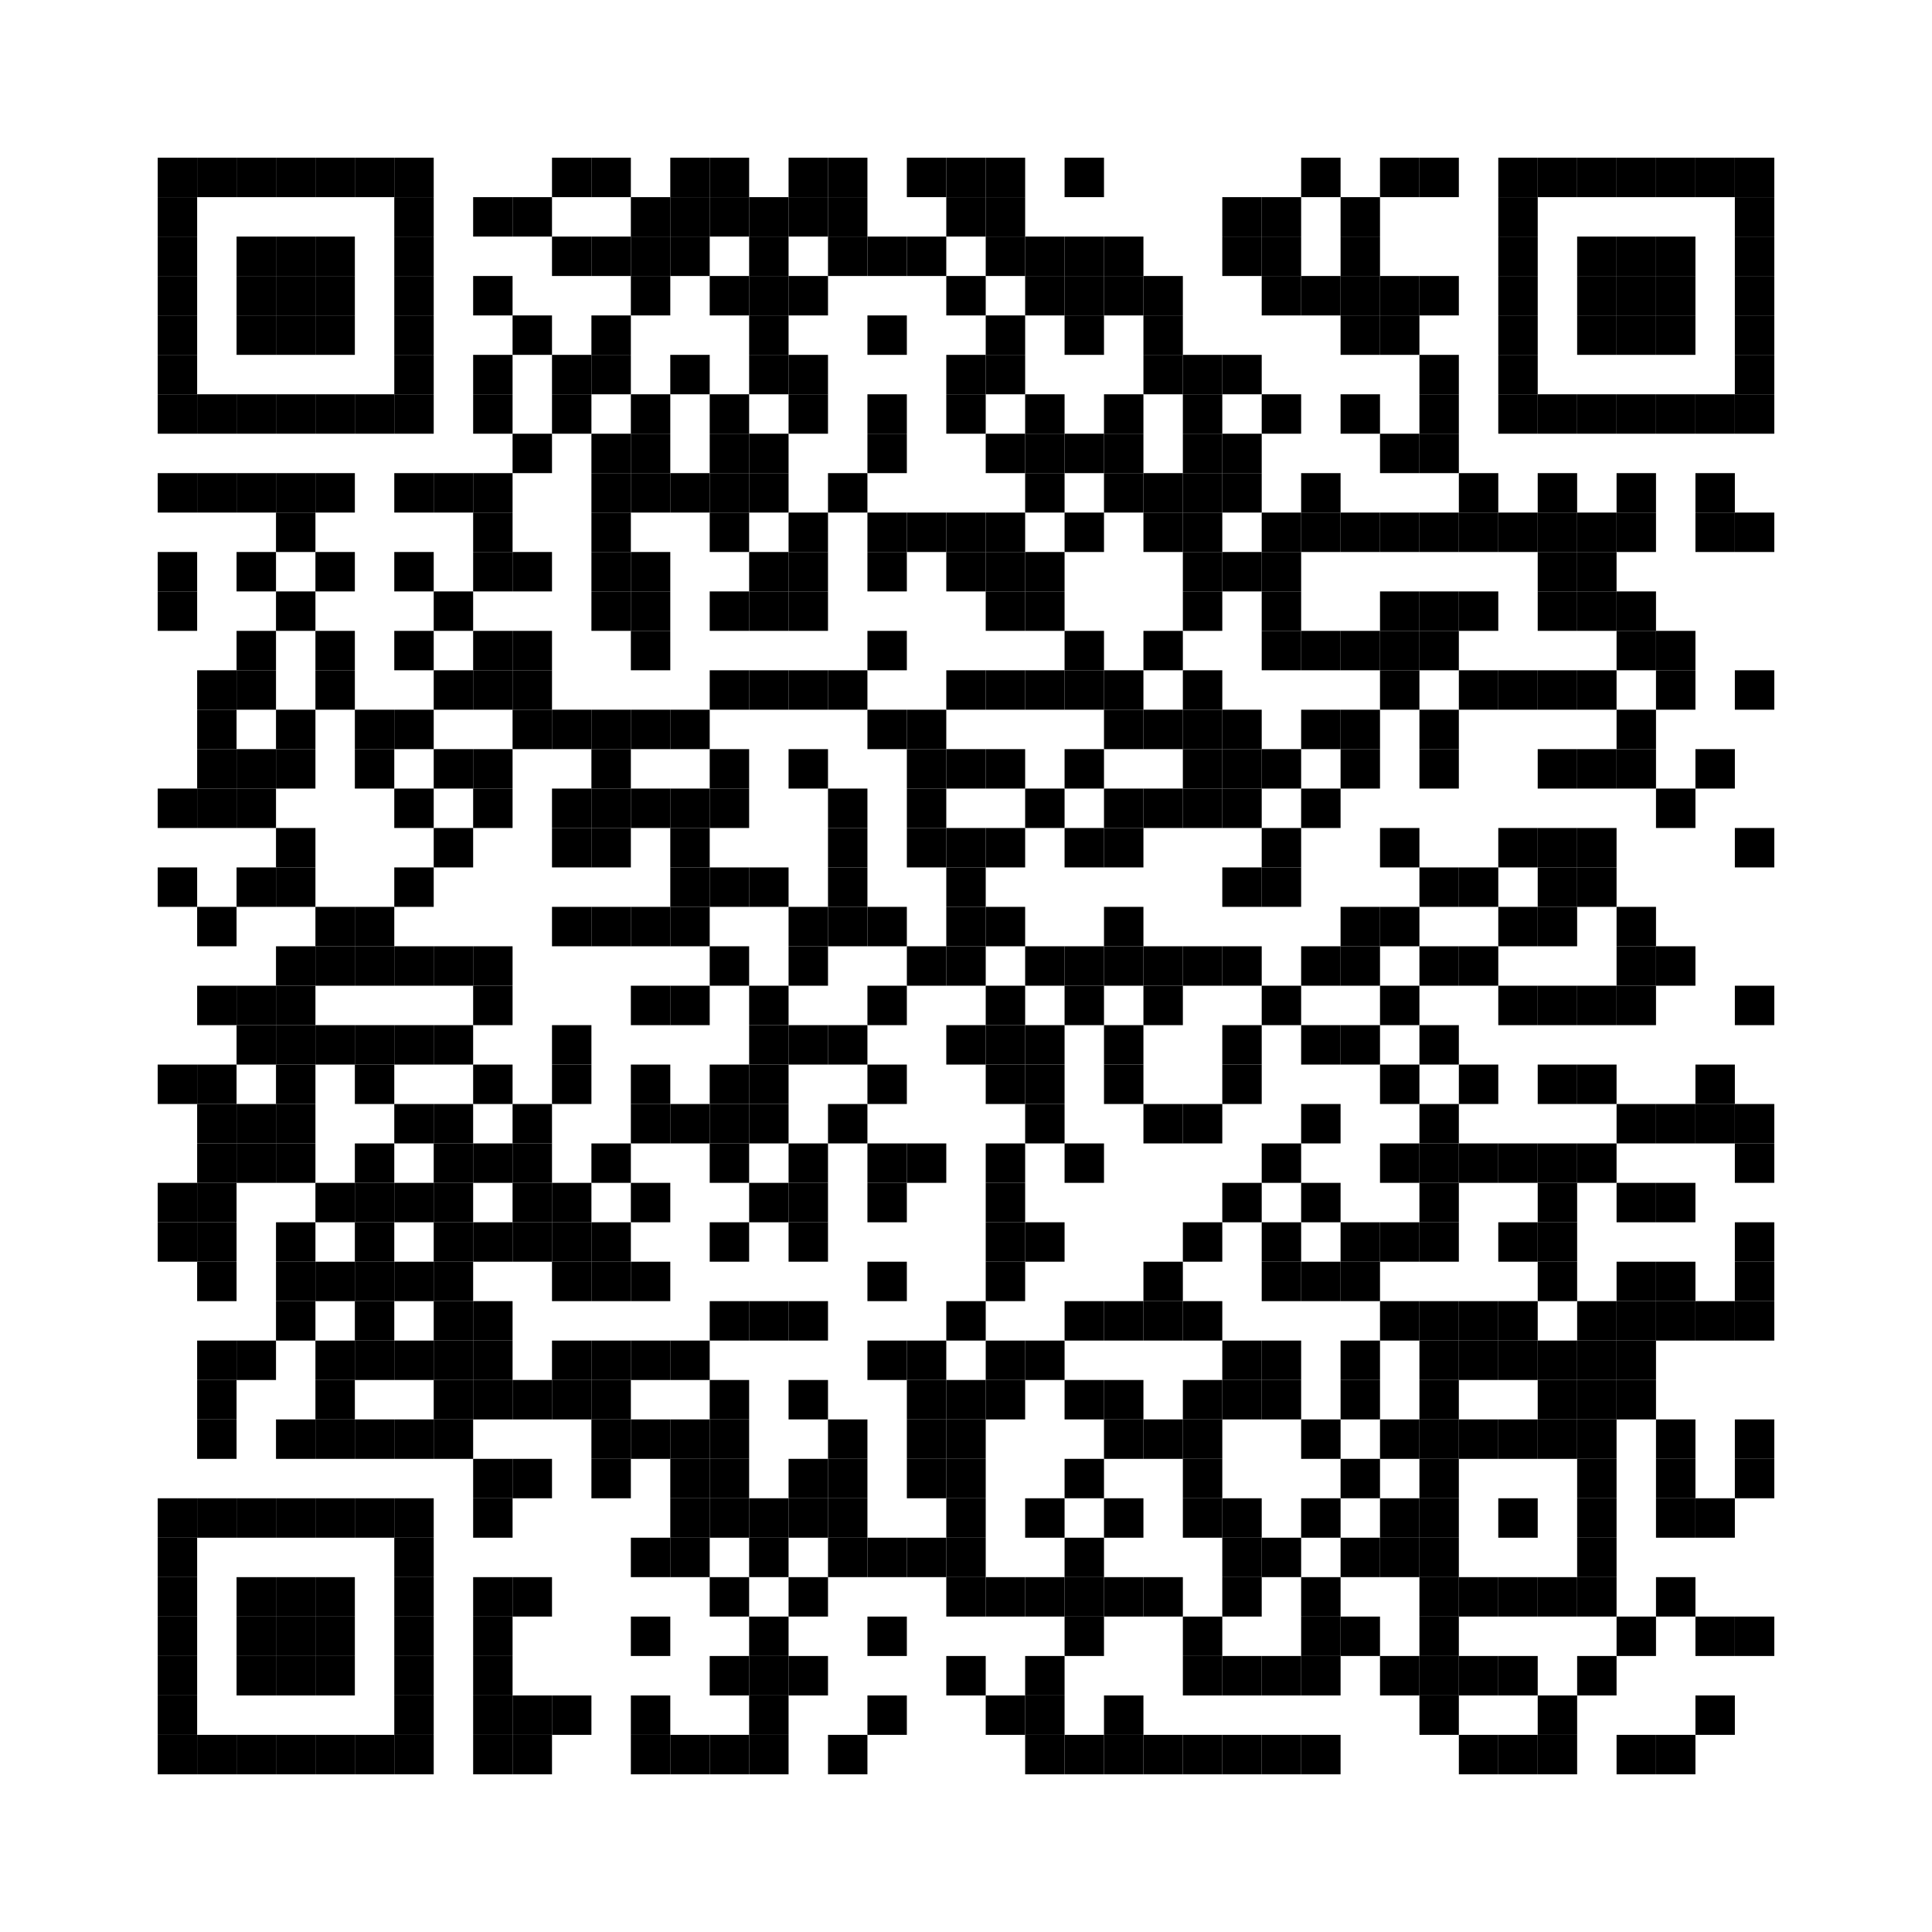 <svg xmlns="http://www.w3.org/2000/svg" xmlns:xlink="http://www.w3.org/1999/xlink" xmlns:ev="http://www.w3.org/2001/xml-events" width="392" height="392" viewBox="0 0 392 392"><rect x="0" y="0" width="392" height="392" fill="#ffffff"></rect><defs><rect id="p" width="8" height="8"></rect></defs><g fill="#000000"><use xlink:href="#p" x="32" y="32"></use><use xlink:href="#p" x="32" y="40"></use><use xlink:href="#p" x="32" y="48"></use><use xlink:href="#p" x="32" y="56"></use><use xlink:href="#p" x="32" y="64"></use><use xlink:href="#p" x="32" y="72"></use><use xlink:href="#p" x="32" y="80"></use><use xlink:href="#p" x="32" y="96"></use><use xlink:href="#p" x="32" y="112"></use><use xlink:href="#p" x="32" y="120"></use><use xlink:href="#p" x="32" y="160"></use><use xlink:href="#p" x="32" y="176"></use><use xlink:href="#p" x="32" y="216"></use><use xlink:href="#p" x="32" y="240"></use><use xlink:href="#p" x="32" y="248"></use><use xlink:href="#p" x="32" y="304"></use><use xlink:href="#p" x="32" y="312"></use><use xlink:href="#p" x="32" y="320"></use><use xlink:href="#p" x="32" y="328"></use><use xlink:href="#p" x="32" y="336"></use><use xlink:href="#p" x="32" y="344"></use><use xlink:href="#p" x="32" y="352"></use><use xlink:href="#p" x="40" y="32"></use><use xlink:href="#p" x="40" y="80"></use><use xlink:href="#p" x="40" y="96"></use><use xlink:href="#p" x="40" y="136"></use><use xlink:href="#p" x="40" y="144"></use><use xlink:href="#p" x="40" y="152"></use><use xlink:href="#p" x="40" y="160"></use><use xlink:href="#p" x="40" y="184"></use><use xlink:href="#p" x="40" y="200"></use><use xlink:href="#p" x="40" y="216"></use><use xlink:href="#p" x="40" y="224"></use><use xlink:href="#p" x="40" y="232"></use><use xlink:href="#p" x="40" y="240"></use><use xlink:href="#p" x="40" y="248"></use><use xlink:href="#p" x="40" y="256"></use><use xlink:href="#p" x="40" y="272"></use><use xlink:href="#p" x="40" y="280"></use><use xlink:href="#p" x="40" y="288"></use><use xlink:href="#p" x="40" y="304"></use><use xlink:href="#p" x="40" y="352"></use><use xlink:href="#p" x="48" y="32"></use><use xlink:href="#p" x="48" y="48"></use><use xlink:href="#p" x="48" y="56"></use><use xlink:href="#p" x="48" y="64"></use><use xlink:href="#p" x="48" y="80"></use><use xlink:href="#p" x="48" y="96"></use><use xlink:href="#p" x="48" y="112"></use><use xlink:href="#p" x="48" y="128"></use><use xlink:href="#p" x="48" y="136"></use><use xlink:href="#p" x="48" y="152"></use><use xlink:href="#p" x="48" y="160"></use><use xlink:href="#p" x="48" y="176"></use><use xlink:href="#p" x="48" y="200"></use><use xlink:href="#p" x="48" y="208"></use><use xlink:href="#p" x="48" y="224"></use><use xlink:href="#p" x="48" y="232"></use><use xlink:href="#p" x="48" y="272"></use><use xlink:href="#p" x="48" y="304"></use><use xlink:href="#p" x="48" y="320"></use><use xlink:href="#p" x="48" y="328"></use><use xlink:href="#p" x="48" y="336"></use><use xlink:href="#p" x="48" y="352"></use><use xlink:href="#p" x="56" y="32"></use><use xlink:href="#p" x="56" y="48"></use><use xlink:href="#p" x="56" y="56"></use><use xlink:href="#p" x="56" y="64"></use><use xlink:href="#p" x="56" y="80"></use><use xlink:href="#p" x="56" y="96"></use><use xlink:href="#p" x="56" y="104"></use><use xlink:href="#p" x="56" y="120"></use><use xlink:href="#p" x="56" y="144"></use><use xlink:href="#p" x="56" y="152"></use><use xlink:href="#p" x="56" y="168"></use><use xlink:href="#p" x="56" y="176"></use><use xlink:href="#p" x="56" y="192"></use><use xlink:href="#p" x="56" y="200"></use><use xlink:href="#p" x="56" y="208"></use><use xlink:href="#p" x="56" y="216"></use><use xlink:href="#p" x="56" y="224"></use><use xlink:href="#p" x="56" y="232"></use><use xlink:href="#p" x="56" y="248"></use><use xlink:href="#p" x="56" y="256"></use><use xlink:href="#p" x="56" y="264"></use><use xlink:href="#p" x="56" y="288"></use><use xlink:href="#p" x="56" y="304"></use><use xlink:href="#p" x="56" y="320"></use><use xlink:href="#p" x="56" y="328"></use><use xlink:href="#p" x="56" y="336"></use><use xlink:href="#p" x="56" y="352"></use><use xlink:href="#p" x="64" y="32"></use><use xlink:href="#p" x="64" y="48"></use><use xlink:href="#p" x="64" y="56"></use><use xlink:href="#p" x="64" y="64"></use><use xlink:href="#p" x="64" y="80"></use><use xlink:href="#p" x="64" y="96"></use><use xlink:href="#p" x="64" y="112"></use><use xlink:href="#p" x="64" y="128"></use><use xlink:href="#p" x="64" y="136"></use><use xlink:href="#p" x="64" y="184"></use><use xlink:href="#p" x="64" y="192"></use><use xlink:href="#p" x="64" y="208"></use><use xlink:href="#p" x="64" y="240"></use><use xlink:href="#p" x="64" y="256"></use><use xlink:href="#p" x="64" y="272"></use><use xlink:href="#p" x="64" y="280"></use><use xlink:href="#p" x="64" y="288"></use><use xlink:href="#p" x="64" y="304"></use><use xlink:href="#p" x="64" y="320"></use><use xlink:href="#p" x="64" y="328"></use><use xlink:href="#p" x="64" y="336"></use><use xlink:href="#p" x="64" y="352"></use><use xlink:href="#p" x="72" y="32"></use><use xlink:href="#p" x="72" y="80"></use><use xlink:href="#p" x="72" y="144"></use><use xlink:href="#p" x="72" y="152"></use><use xlink:href="#p" x="72" y="184"></use><use xlink:href="#p" x="72" y="192"></use><use xlink:href="#p" x="72" y="208"></use><use xlink:href="#p" x="72" y="216"></use><use xlink:href="#p" x="72" y="232"></use><use xlink:href="#p" x="72" y="240"></use><use xlink:href="#p" x="72" y="248"></use><use xlink:href="#p" x="72" y="256"></use><use xlink:href="#p" x="72" y="264"></use><use xlink:href="#p" x="72" y="272"></use><use xlink:href="#p" x="72" y="288"></use><use xlink:href="#p" x="72" y="304"></use><use xlink:href="#p" x="72" y="352"></use><use xlink:href="#p" x="80" y="32"></use><use xlink:href="#p" x="80" y="40"></use><use xlink:href="#p" x="80" y="48"></use><use xlink:href="#p" x="80" y="56"></use><use xlink:href="#p" x="80" y="64"></use><use xlink:href="#p" x="80" y="72"></use><use xlink:href="#p" x="80" y="80"></use><use xlink:href="#p" x="80" y="96"></use><use xlink:href="#p" x="80" y="112"></use><use xlink:href="#p" x="80" y="128"></use><use xlink:href="#p" x="80" y="144"></use><use xlink:href="#p" x="80" y="160"></use><use xlink:href="#p" x="80" y="176"></use><use xlink:href="#p" x="80" y="192"></use><use xlink:href="#p" x="80" y="208"></use><use xlink:href="#p" x="80" y="224"></use><use xlink:href="#p" x="80" y="240"></use><use xlink:href="#p" x="80" y="256"></use><use xlink:href="#p" x="80" y="272"></use><use xlink:href="#p" x="80" y="288"></use><use xlink:href="#p" x="80" y="304"></use><use xlink:href="#p" x="80" y="312"></use><use xlink:href="#p" x="80" y="320"></use><use xlink:href="#p" x="80" y="328"></use><use xlink:href="#p" x="80" y="336"></use><use xlink:href="#p" x="80" y="344"></use><use xlink:href="#p" x="80" y="352"></use><use xlink:href="#p" x="88" y="96"></use><use xlink:href="#p" x="88" y="120"></use><use xlink:href="#p" x="88" y="136"></use><use xlink:href="#p" x="88" y="152"></use><use xlink:href="#p" x="88" y="168"></use><use xlink:href="#p" x="88" y="192"></use><use xlink:href="#p" x="88" y="208"></use><use xlink:href="#p" x="88" y="224"></use><use xlink:href="#p" x="88" y="232"></use><use xlink:href="#p" x="88" y="240"></use><use xlink:href="#p" x="88" y="248"></use><use xlink:href="#p" x="88" y="256"></use><use xlink:href="#p" x="88" y="264"></use><use xlink:href="#p" x="88" y="272"></use><use xlink:href="#p" x="88" y="280"></use><use xlink:href="#p" x="88" y="288"></use><use xlink:href="#p" x="96" y="40"></use><use xlink:href="#p" x="96" y="56"></use><use xlink:href="#p" x="96" y="72"></use><use xlink:href="#p" x="96" y="80"></use><use xlink:href="#p" x="96" y="96"></use><use xlink:href="#p" x="96" y="104"></use><use xlink:href="#p" x="96" y="112"></use><use xlink:href="#p" x="96" y="128"></use><use xlink:href="#p" x="96" y="136"></use><use xlink:href="#p" x="96" y="152"></use><use xlink:href="#p" x="96" y="160"></use><use xlink:href="#p" x="96" y="192"></use><use xlink:href="#p" x="96" y="200"></use><use xlink:href="#p" x="96" y="216"></use><use xlink:href="#p" x="96" y="232"></use><use xlink:href="#p" x="96" y="248"></use><use xlink:href="#p" x="96" y="264"></use><use xlink:href="#p" x="96" y="272"></use><use xlink:href="#p" x="96" y="280"></use><use xlink:href="#p" x="96" y="296"></use><use xlink:href="#p" x="96" y="304"></use><use xlink:href="#p" x="96" y="320"></use><use xlink:href="#p" x="96" y="328"></use><use xlink:href="#p" x="96" y="336"></use><use xlink:href="#p" x="96" y="344"></use><use xlink:href="#p" x="96" y="352"></use><use xlink:href="#p" x="104" y="40"></use><use xlink:href="#p" x="104" y="64"></use><use xlink:href="#p" x="104" y="88"></use><use xlink:href="#p" x="104" y="112"></use><use xlink:href="#p" x="104" y="128"></use><use xlink:href="#p" x="104" y="136"></use><use xlink:href="#p" x="104" y="144"></use><use xlink:href="#p" x="104" y="224"></use><use xlink:href="#p" x="104" y="232"></use><use xlink:href="#p" x="104" y="240"></use><use xlink:href="#p" x="104" y="248"></use><use xlink:href="#p" x="104" y="280"></use><use xlink:href="#p" x="104" y="296"></use><use xlink:href="#p" x="104" y="320"></use><use xlink:href="#p" x="104" y="344"></use><use xlink:href="#p" x="104" y="352"></use><use xlink:href="#p" x="112" y="32"></use><use xlink:href="#p" x="112" y="48"></use><use xlink:href="#p" x="112" y="72"></use><use xlink:href="#p" x="112" y="80"></use><use xlink:href="#p" x="112" y="144"></use><use xlink:href="#p" x="112" y="160"></use><use xlink:href="#p" x="112" y="168"></use><use xlink:href="#p" x="112" y="184"></use><use xlink:href="#p" x="112" y="208"></use><use xlink:href="#p" x="112" y="216"></use><use xlink:href="#p" x="112" y="240"></use><use xlink:href="#p" x="112" y="248"></use><use xlink:href="#p" x="112" y="256"></use><use xlink:href="#p" x="112" y="272"></use><use xlink:href="#p" x="112" y="280"></use><use xlink:href="#p" x="112" y="344"></use><use xlink:href="#p" x="120" y="32"></use><use xlink:href="#p" x="120" y="48"></use><use xlink:href="#p" x="120" y="64"></use><use xlink:href="#p" x="120" y="72"></use><use xlink:href="#p" x="120" y="88"></use><use xlink:href="#p" x="120" y="96"></use><use xlink:href="#p" x="120" y="104"></use><use xlink:href="#p" x="120" y="112"></use><use xlink:href="#p" x="120" y="120"></use><use xlink:href="#p" x="120" y="144"></use><use xlink:href="#p" x="120" y="152"></use><use xlink:href="#p" x="120" y="160"></use><use xlink:href="#p" x="120" y="168"></use><use xlink:href="#p" x="120" y="184"></use><use xlink:href="#p" x="120" y="232"></use><use xlink:href="#p" x="120" y="248"></use><use xlink:href="#p" x="120" y="256"></use><use xlink:href="#p" x="120" y="272"></use><use xlink:href="#p" x="120" y="280"></use><use xlink:href="#p" x="120" y="288"></use><use xlink:href="#p" x="120" y="296"></use><use xlink:href="#p" x="128" y="40"></use><use xlink:href="#p" x="128" y="48"></use><use xlink:href="#p" x="128" y="56"></use><use xlink:href="#p" x="128" y="80"></use><use xlink:href="#p" x="128" y="88"></use><use xlink:href="#p" x="128" y="96"></use><use xlink:href="#p" x="128" y="112"></use><use xlink:href="#p" x="128" y="120"></use><use xlink:href="#p" x="128" y="128"></use><use xlink:href="#p" x="128" y="144"></use><use xlink:href="#p" x="128" y="160"></use><use xlink:href="#p" x="128" y="184"></use><use xlink:href="#p" x="128" y="200"></use><use xlink:href="#p" x="128" y="216"></use><use xlink:href="#p" x="128" y="224"></use><use xlink:href="#p" x="128" y="240"></use><use xlink:href="#p" x="128" y="256"></use><use xlink:href="#p" x="128" y="272"></use><use xlink:href="#p" x="128" y="288"></use><use xlink:href="#p" x="128" y="312"></use><use xlink:href="#p" x="128" y="328"></use><use xlink:href="#p" x="128" y="344"></use><use xlink:href="#p" x="128" y="352"></use><use xlink:href="#p" x="136" y="32"></use><use xlink:href="#p" x="136" y="40"></use><use xlink:href="#p" x="136" y="48"></use><use xlink:href="#p" x="136" y="72"></use><use xlink:href="#p" x="136" y="96"></use><use xlink:href="#p" x="136" y="144"></use><use xlink:href="#p" x="136" y="160"></use><use xlink:href="#p" x="136" y="168"></use><use xlink:href="#p" x="136" y="176"></use><use xlink:href="#p" x="136" y="184"></use><use xlink:href="#p" x="136" y="200"></use><use xlink:href="#p" x="136" y="224"></use><use xlink:href="#p" x="136" y="272"></use><use xlink:href="#p" x="136" y="288"></use><use xlink:href="#p" x="136" y="296"></use><use xlink:href="#p" x="136" y="304"></use><use xlink:href="#p" x="136" y="312"></use><use xlink:href="#p" x="136" y="352"></use><use xlink:href="#p" x="144" y="32"></use><use xlink:href="#p" x="144" y="40"></use><use xlink:href="#p" x="144" y="56"></use><use xlink:href="#p" x="144" y="80"></use><use xlink:href="#p" x="144" y="88"></use><use xlink:href="#p" x="144" y="96"></use><use xlink:href="#p" x="144" y="104"></use><use xlink:href="#p" x="144" y="120"></use><use xlink:href="#p" x="144" y="136"></use><use xlink:href="#p" x="144" y="152"></use><use xlink:href="#p" x="144" y="160"></use><use xlink:href="#p" x="144" y="176"></use><use xlink:href="#p" x="144" y="192"></use><use xlink:href="#p" x="144" y="216"></use><use xlink:href="#p" x="144" y="224"></use><use xlink:href="#p" x="144" y="232"></use><use xlink:href="#p" x="144" y="248"></use><use xlink:href="#p" x="144" y="264"></use><use xlink:href="#p" x="144" y="280"></use><use xlink:href="#p" x="144" y="288"></use><use xlink:href="#p" x="144" y="296"></use><use xlink:href="#p" x="144" y="304"></use><use xlink:href="#p" x="144" y="320"></use><use xlink:href="#p" x="144" y="336"></use><use xlink:href="#p" x="144" y="352"></use><use xlink:href="#p" x="152" y="40"></use><use xlink:href="#p" x="152" y="48"></use><use xlink:href="#p" x="152" y="56"></use><use xlink:href="#p" x="152" y="64"></use><use xlink:href="#p" x="152" y="72"></use><use xlink:href="#p" x="152" y="88"></use><use xlink:href="#p" x="152" y="96"></use><use xlink:href="#p" x="152" y="112"></use><use xlink:href="#p" x="152" y="120"></use><use xlink:href="#p" x="152" y="136"></use><use xlink:href="#p" x="152" y="176"></use><use xlink:href="#p" x="152" y="200"></use><use xlink:href="#p" x="152" y="208"></use><use xlink:href="#p" x="152" y="216"></use><use xlink:href="#p" x="152" y="224"></use><use xlink:href="#p" x="152" y="240"></use><use xlink:href="#p" x="152" y="264"></use><use xlink:href="#p" x="152" y="304"></use><use xlink:href="#p" x="152" y="312"></use><use xlink:href="#p" x="152" y="328"></use><use xlink:href="#p" x="152" y="336"></use><use xlink:href="#p" x="152" y="344"></use><use xlink:href="#p" x="152" y="352"></use><use xlink:href="#p" x="160" y="32"></use><use xlink:href="#p" x="160" y="40"></use><use xlink:href="#p" x="160" y="56"></use><use xlink:href="#p" x="160" y="72"></use><use xlink:href="#p" x="160" y="80"></use><use xlink:href="#p" x="160" y="104"></use><use xlink:href="#p" x="160" y="112"></use><use xlink:href="#p" x="160" y="120"></use><use xlink:href="#p" x="160" y="136"></use><use xlink:href="#p" x="160" y="152"></use><use xlink:href="#p" x="160" y="184"></use><use xlink:href="#p" x="160" y="192"></use><use xlink:href="#p" x="160" y="208"></use><use xlink:href="#p" x="160" y="232"></use><use xlink:href="#p" x="160" y="240"></use><use xlink:href="#p" x="160" y="248"></use><use xlink:href="#p" x="160" y="264"></use><use xlink:href="#p" x="160" y="280"></use><use xlink:href="#p" x="160" y="296"></use><use xlink:href="#p" x="160" y="304"></use><use xlink:href="#p" x="160" y="320"></use><use xlink:href="#p" x="160" y="336"></use><use xlink:href="#p" x="168" y="32"></use><use xlink:href="#p" x="168" y="40"></use><use xlink:href="#p" x="168" y="48"></use><use xlink:href="#p" x="168" y="96"></use><use xlink:href="#p" x="168" y="136"></use><use xlink:href="#p" x="168" y="160"></use><use xlink:href="#p" x="168" y="168"></use><use xlink:href="#p" x="168" y="176"></use><use xlink:href="#p" x="168" y="184"></use><use xlink:href="#p" x="168" y="208"></use><use xlink:href="#p" x="168" y="224"></use><use xlink:href="#p" x="168" y="288"></use><use xlink:href="#p" x="168" y="296"></use><use xlink:href="#p" x="168" y="304"></use><use xlink:href="#p" x="168" y="312"></use><use xlink:href="#p" x="168" y="352"></use><use xlink:href="#p" x="176" y="48"></use><use xlink:href="#p" x="176" y="64"></use><use xlink:href="#p" x="176" y="80"></use><use xlink:href="#p" x="176" y="88"></use><use xlink:href="#p" x="176" y="104"></use><use xlink:href="#p" x="176" y="112"></use><use xlink:href="#p" x="176" y="128"></use><use xlink:href="#p" x="176" y="144"></use><use xlink:href="#p" x="176" y="184"></use><use xlink:href="#p" x="176" y="200"></use><use xlink:href="#p" x="176" y="216"></use><use xlink:href="#p" x="176" y="232"></use><use xlink:href="#p" x="176" y="240"></use><use xlink:href="#p" x="176" y="256"></use><use xlink:href="#p" x="176" y="272"></use><use xlink:href="#p" x="176" y="312"></use><use xlink:href="#p" x="176" y="328"></use><use xlink:href="#p" x="176" y="344"></use><use xlink:href="#p" x="184" y="32"></use><use xlink:href="#p" x="184" y="48"></use><use xlink:href="#p" x="184" y="104"></use><use xlink:href="#p" x="184" y="144"></use><use xlink:href="#p" x="184" y="152"></use><use xlink:href="#p" x="184" y="160"></use><use xlink:href="#p" x="184" y="168"></use><use xlink:href="#p" x="184" y="192"></use><use xlink:href="#p" x="184" y="232"></use><use xlink:href="#p" x="184" y="272"></use><use xlink:href="#p" x="184" y="280"></use><use xlink:href="#p" x="184" y="288"></use><use xlink:href="#p" x="184" y="296"></use><use xlink:href="#p" x="184" y="312"></use><use xlink:href="#p" x="192" y="32"></use><use xlink:href="#p" x="192" y="40"></use><use xlink:href="#p" x="192" y="56"></use><use xlink:href="#p" x="192" y="72"></use><use xlink:href="#p" x="192" y="80"></use><use xlink:href="#p" x="192" y="104"></use><use xlink:href="#p" x="192" y="112"></use><use xlink:href="#p" x="192" y="136"></use><use xlink:href="#p" x="192" y="152"></use><use xlink:href="#p" x="192" y="168"></use><use xlink:href="#p" x="192" y="176"></use><use xlink:href="#p" x="192" y="184"></use><use xlink:href="#p" x="192" y="192"></use><use xlink:href="#p" x="192" y="208"></use><use xlink:href="#p" x="192" y="264"></use><use xlink:href="#p" x="192" y="280"></use><use xlink:href="#p" x="192" y="288"></use><use xlink:href="#p" x="192" y="296"></use><use xlink:href="#p" x="192" y="304"></use><use xlink:href="#p" x="192" y="312"></use><use xlink:href="#p" x="192" y="320"></use><use xlink:href="#p" x="192" y="336"></use><use xlink:href="#p" x="200" y="32"></use><use xlink:href="#p" x="200" y="40"></use><use xlink:href="#p" x="200" y="48"></use><use xlink:href="#p" x="200" y="64"></use><use xlink:href="#p" x="200" y="72"></use><use xlink:href="#p" x="200" y="88"></use><use xlink:href="#p" x="200" y="104"></use><use xlink:href="#p" x="200" y="112"></use><use xlink:href="#p" x="200" y="120"></use><use xlink:href="#p" x="200" y="136"></use><use xlink:href="#p" x="200" y="152"></use><use xlink:href="#p" x="200" y="168"></use><use xlink:href="#p" x="200" y="184"></use><use xlink:href="#p" x="200" y="200"></use><use xlink:href="#p" x="200" y="208"></use><use xlink:href="#p" x="200" y="216"></use><use xlink:href="#p" x="200" y="232"></use><use xlink:href="#p" x="200" y="240"></use><use xlink:href="#p" x="200" y="248"></use><use xlink:href="#p" x="200" y="256"></use><use xlink:href="#p" x="200" y="272"></use><use xlink:href="#p" x="200" y="280"></use><use xlink:href="#p" x="200" y="320"></use><use xlink:href="#p" x="200" y="344"></use><use xlink:href="#p" x="208" y="48"></use><use xlink:href="#p" x="208" y="56"></use><use xlink:href="#p" x="208" y="80"></use><use xlink:href="#p" x="208" y="88"></use><use xlink:href="#p" x="208" y="96"></use><use xlink:href="#p" x="208" y="112"></use><use xlink:href="#p" x="208" y="120"></use><use xlink:href="#p" x="208" y="136"></use><use xlink:href="#p" x="208" y="160"></use><use xlink:href="#p" x="208" y="192"></use><use xlink:href="#p" x="208" y="208"></use><use xlink:href="#p" x="208" y="216"></use><use xlink:href="#p" x="208" y="224"></use><use xlink:href="#p" x="208" y="248"></use><use xlink:href="#p" x="208" y="272"></use><use xlink:href="#p" x="208" y="304"></use><use xlink:href="#p" x="208" y="320"></use><use xlink:href="#p" x="208" y="336"></use><use xlink:href="#p" x="208" y="344"></use><use xlink:href="#p" x="208" y="352"></use><use xlink:href="#p" x="216" y="32"></use><use xlink:href="#p" x="216" y="48"></use><use xlink:href="#p" x="216" y="56"></use><use xlink:href="#p" x="216" y="64"></use><use xlink:href="#p" x="216" y="88"></use><use xlink:href="#p" x="216" y="104"></use><use xlink:href="#p" x="216" y="128"></use><use xlink:href="#p" x="216" y="136"></use><use xlink:href="#p" x="216" y="152"></use><use xlink:href="#p" x="216" y="168"></use><use xlink:href="#p" x="216" y="192"></use><use xlink:href="#p" x="216" y="200"></use><use xlink:href="#p" x="216" y="232"></use><use xlink:href="#p" x="216" y="264"></use><use xlink:href="#p" x="216" y="280"></use><use xlink:href="#p" x="216" y="296"></use><use xlink:href="#p" x="216" y="312"></use><use xlink:href="#p" x="216" y="320"></use><use xlink:href="#p" x="216" y="328"></use><use xlink:href="#p" x="216" y="352"></use><use xlink:href="#p" x="224" y="48"></use><use xlink:href="#p" x="224" y="56"></use><use xlink:href="#p" x="224" y="80"></use><use xlink:href="#p" x="224" y="88"></use><use xlink:href="#p" x="224" y="96"></use><use xlink:href="#p" x="224" y="136"></use><use xlink:href="#p" x="224" y="144"></use><use xlink:href="#p" x="224" y="160"></use><use xlink:href="#p" x="224" y="168"></use><use xlink:href="#p" x="224" y="184"></use><use xlink:href="#p" x="224" y="192"></use><use xlink:href="#p" x="224" y="208"></use><use xlink:href="#p" x="224" y="216"></use><use xlink:href="#p" x="224" y="264"></use><use xlink:href="#p" x="224" y="280"></use><use xlink:href="#p" x="224" y="288"></use><use xlink:href="#p" x="224" y="304"></use><use xlink:href="#p" x="224" y="320"></use><use xlink:href="#p" x="224" y="344"></use><use xlink:href="#p" x="224" y="352"></use><use xlink:href="#p" x="232" y="56"></use><use xlink:href="#p" x="232" y="64"></use><use xlink:href="#p" x="232" y="72"></use><use xlink:href="#p" x="232" y="96"></use><use xlink:href="#p" x="232" y="104"></use><use xlink:href="#p" x="232" y="128"></use><use xlink:href="#p" x="232" y="144"></use><use xlink:href="#p" x="232" y="160"></use><use xlink:href="#p" x="232" y="192"></use><use xlink:href="#p" x="232" y="200"></use><use xlink:href="#p" x="232" y="224"></use><use xlink:href="#p" x="232" y="256"></use><use xlink:href="#p" x="232" y="264"></use><use xlink:href="#p" x="232" y="288"></use><use xlink:href="#p" x="232" y="320"></use><use xlink:href="#p" x="232" y="352"></use><use xlink:href="#p" x="240" y="72"></use><use xlink:href="#p" x="240" y="80"></use><use xlink:href="#p" x="240" y="88"></use><use xlink:href="#p" x="240" y="96"></use><use xlink:href="#p" x="240" y="104"></use><use xlink:href="#p" x="240" y="112"></use><use xlink:href="#p" x="240" y="120"></use><use xlink:href="#p" x="240" y="136"></use><use xlink:href="#p" x="240" y="144"></use><use xlink:href="#p" x="240" y="152"></use><use xlink:href="#p" x="240" y="160"></use><use xlink:href="#p" x="240" y="192"></use><use xlink:href="#p" x="240" y="224"></use><use xlink:href="#p" x="240" y="248"></use><use xlink:href="#p" x="240" y="264"></use><use xlink:href="#p" x="240" y="280"></use><use xlink:href="#p" x="240" y="288"></use><use xlink:href="#p" x="240" y="296"></use><use xlink:href="#p" x="240" y="304"></use><use xlink:href="#p" x="240" y="328"></use><use xlink:href="#p" x="240" y="336"></use><use xlink:href="#p" x="240" y="352"></use><use xlink:href="#p" x="248" y="40"></use><use xlink:href="#p" x="248" y="48"></use><use xlink:href="#p" x="248" y="72"></use><use xlink:href="#p" x="248" y="88"></use><use xlink:href="#p" x="248" y="96"></use><use xlink:href="#p" x="248" y="112"></use><use xlink:href="#p" x="248" y="144"></use><use xlink:href="#p" x="248" y="152"></use><use xlink:href="#p" x="248" y="160"></use><use xlink:href="#p" x="248" y="176"></use><use xlink:href="#p" x="248" y="192"></use><use xlink:href="#p" x="248" y="208"></use><use xlink:href="#p" x="248" y="216"></use><use xlink:href="#p" x="248" y="240"></use><use xlink:href="#p" x="248" y="272"></use><use xlink:href="#p" x="248" y="280"></use><use xlink:href="#p" x="248" y="304"></use><use xlink:href="#p" x="248" y="312"></use><use xlink:href="#p" x="248" y="320"></use><use xlink:href="#p" x="248" y="336"></use><use xlink:href="#p" x="248" y="352"></use><use xlink:href="#p" x="256" y="40"></use><use xlink:href="#p" x="256" y="48"></use><use xlink:href="#p" x="256" y="56"></use><use xlink:href="#p" x="256" y="80"></use><use xlink:href="#p" x="256" y="104"></use><use xlink:href="#p" x="256" y="112"></use><use xlink:href="#p" x="256" y="120"></use><use xlink:href="#p" x="256" y="128"></use><use xlink:href="#p" x="256" y="152"></use><use xlink:href="#p" x="256" y="168"></use><use xlink:href="#p" x="256" y="176"></use><use xlink:href="#p" x="256" y="200"></use><use xlink:href="#p" x="256" y="232"></use><use xlink:href="#p" x="256" y="248"></use><use xlink:href="#p" x="256" y="256"></use><use xlink:href="#p" x="256" y="272"></use><use xlink:href="#p" x="256" y="280"></use><use xlink:href="#p" x="256" y="312"></use><use xlink:href="#p" x="256" y="336"></use><use xlink:href="#p" x="256" y="352"></use><use xlink:href="#p" x="264" y="32"></use><use xlink:href="#p" x="264" y="56"></use><use xlink:href="#p" x="264" y="96"></use><use xlink:href="#p" x="264" y="104"></use><use xlink:href="#p" x="264" y="128"></use><use xlink:href="#p" x="264" y="144"></use><use xlink:href="#p" x="264" y="160"></use><use xlink:href="#p" x="264" y="192"></use><use xlink:href="#p" x="264" y="208"></use><use xlink:href="#p" x="264" y="224"></use><use xlink:href="#p" x="264" y="240"></use><use xlink:href="#p" x="264" y="256"></use><use xlink:href="#p" x="264" y="288"></use><use xlink:href="#p" x="264" y="304"></use><use xlink:href="#p" x="264" y="320"></use><use xlink:href="#p" x="264" y="328"></use><use xlink:href="#p" x="264" y="336"></use><use xlink:href="#p" x="264" y="352"></use><use xlink:href="#p" x="272" y="40"></use><use xlink:href="#p" x="272" y="48"></use><use xlink:href="#p" x="272" y="56"></use><use xlink:href="#p" x="272" y="64"></use><use xlink:href="#p" x="272" y="80"></use><use xlink:href="#p" x="272" y="104"></use><use xlink:href="#p" x="272" y="128"></use><use xlink:href="#p" x="272" y="144"></use><use xlink:href="#p" x="272" y="152"></use><use xlink:href="#p" x="272" y="184"></use><use xlink:href="#p" x="272" y="192"></use><use xlink:href="#p" x="272" y="208"></use><use xlink:href="#p" x="272" y="248"></use><use xlink:href="#p" x="272" y="256"></use><use xlink:href="#p" x="272" y="272"></use><use xlink:href="#p" x="272" y="280"></use><use xlink:href="#p" x="272" y="296"></use><use xlink:href="#p" x="272" y="312"></use><use xlink:href="#p" x="272" y="328"></use><use xlink:href="#p" x="280" y="32"></use><use xlink:href="#p" x="280" y="56"></use><use xlink:href="#p" x="280" y="64"></use><use xlink:href="#p" x="280" y="88"></use><use xlink:href="#p" x="280" y="104"></use><use xlink:href="#p" x="280" y="120"></use><use xlink:href="#p" x="280" y="128"></use><use xlink:href="#p" x="280" y="136"></use><use xlink:href="#p" x="280" y="168"></use><use xlink:href="#p" x="280" y="184"></use><use xlink:href="#p" x="280" y="200"></use><use xlink:href="#p" x="280" y="216"></use><use xlink:href="#p" x="280" y="232"></use><use xlink:href="#p" x="280" y="248"></use><use xlink:href="#p" x="280" y="264"></use><use xlink:href="#p" x="280" y="288"></use><use xlink:href="#p" x="280" y="304"></use><use xlink:href="#p" x="280" y="312"></use><use xlink:href="#p" x="280" y="336"></use><use xlink:href="#p" x="288" y="32"></use><use xlink:href="#p" x="288" y="56"></use><use xlink:href="#p" x="288" y="72"></use><use xlink:href="#p" x="288" y="80"></use><use xlink:href="#p" x="288" y="88"></use><use xlink:href="#p" x="288" y="104"></use><use xlink:href="#p" x="288" y="120"></use><use xlink:href="#p" x="288" y="128"></use><use xlink:href="#p" x="288" y="144"></use><use xlink:href="#p" x="288" y="152"></use><use xlink:href="#p" x="288" y="176"></use><use xlink:href="#p" x="288" y="192"></use><use xlink:href="#p" x="288" y="208"></use><use xlink:href="#p" x="288" y="224"></use><use xlink:href="#p" x="288" y="232"></use><use xlink:href="#p" x="288" y="240"></use><use xlink:href="#p" x="288" y="248"></use><use xlink:href="#p" x="288" y="264"></use><use xlink:href="#p" x="288" y="272"></use><use xlink:href="#p" x="288" y="280"></use><use xlink:href="#p" x="288" y="288"></use><use xlink:href="#p" x="288" y="296"></use><use xlink:href="#p" x="288" y="304"></use><use xlink:href="#p" x="288" y="312"></use><use xlink:href="#p" x="288" y="320"></use><use xlink:href="#p" x="288" y="328"></use><use xlink:href="#p" x="288" y="336"></use><use xlink:href="#p" x="288" y="344"></use><use xlink:href="#p" x="296" y="96"></use><use xlink:href="#p" x="296" y="104"></use><use xlink:href="#p" x="296" y="120"></use><use xlink:href="#p" x="296" y="136"></use><use xlink:href="#p" x="296" y="176"></use><use xlink:href="#p" x="296" y="192"></use><use xlink:href="#p" x="296" y="216"></use><use xlink:href="#p" x="296" y="232"></use><use xlink:href="#p" x="296" y="264"></use><use xlink:href="#p" x="296" y="272"></use><use xlink:href="#p" x="296" y="288"></use><use xlink:href="#p" x="296" y="320"></use><use xlink:href="#p" x="296" y="336"></use><use xlink:href="#p" x="296" y="352"></use><use xlink:href="#p" x="304" y="32"></use><use xlink:href="#p" x="304" y="40"></use><use xlink:href="#p" x="304" y="48"></use><use xlink:href="#p" x="304" y="56"></use><use xlink:href="#p" x="304" y="64"></use><use xlink:href="#p" x="304" y="72"></use><use xlink:href="#p" x="304" y="80"></use><use xlink:href="#p" x="304" y="104"></use><use xlink:href="#p" x="304" y="136"></use><use xlink:href="#p" x="304" y="168"></use><use xlink:href="#p" x="304" y="184"></use><use xlink:href="#p" x="304" y="200"></use><use xlink:href="#p" x="304" y="232"></use><use xlink:href="#p" x="304" y="248"></use><use xlink:href="#p" x="304" y="264"></use><use xlink:href="#p" x="304" y="272"></use><use xlink:href="#p" x="304" y="288"></use><use xlink:href="#p" x="304" y="304"></use><use xlink:href="#p" x="304" y="320"></use><use xlink:href="#p" x="304" y="336"></use><use xlink:href="#p" x="304" y="352"></use><use xlink:href="#p" x="312" y="32"></use><use xlink:href="#p" x="312" y="80"></use><use xlink:href="#p" x="312" y="96"></use><use xlink:href="#p" x="312" y="104"></use><use xlink:href="#p" x="312" y="112"></use><use xlink:href="#p" x="312" y="120"></use><use xlink:href="#p" x="312" y="136"></use><use xlink:href="#p" x="312" y="152"></use><use xlink:href="#p" x="312" y="168"></use><use xlink:href="#p" x="312" y="176"></use><use xlink:href="#p" x="312" y="184"></use><use xlink:href="#p" x="312" y="200"></use><use xlink:href="#p" x="312" y="216"></use><use xlink:href="#p" x="312" y="232"></use><use xlink:href="#p" x="312" y="240"></use><use xlink:href="#p" x="312" y="248"></use><use xlink:href="#p" x="312" y="256"></use><use xlink:href="#p" x="312" y="272"></use><use xlink:href="#p" x="312" y="280"></use><use xlink:href="#p" x="312" y="288"></use><use xlink:href="#p" x="312" y="320"></use><use xlink:href="#p" x="312" y="344"></use><use xlink:href="#p" x="312" y="352"></use><use xlink:href="#p" x="320" y="32"></use><use xlink:href="#p" x="320" y="48"></use><use xlink:href="#p" x="320" y="56"></use><use xlink:href="#p" x="320" y="64"></use><use xlink:href="#p" x="320" y="80"></use><use xlink:href="#p" x="320" y="104"></use><use xlink:href="#p" x="320" y="112"></use><use xlink:href="#p" x="320" y="120"></use><use xlink:href="#p" x="320" y="136"></use><use xlink:href="#p" x="320" y="152"></use><use xlink:href="#p" x="320" y="168"></use><use xlink:href="#p" x="320" y="176"></use><use xlink:href="#p" x="320" y="200"></use><use xlink:href="#p" x="320" y="216"></use><use xlink:href="#p" x="320" y="232"></use><use xlink:href="#p" x="320" y="264"></use><use xlink:href="#p" x="320" y="272"></use><use xlink:href="#p" x="320" y="280"></use><use xlink:href="#p" x="320" y="288"></use><use xlink:href="#p" x="320" y="296"></use><use xlink:href="#p" x="320" y="304"></use><use xlink:href="#p" x="320" y="312"></use><use xlink:href="#p" x="320" y="320"></use><use xlink:href="#p" x="320" y="336"></use><use xlink:href="#p" x="328" y="32"></use><use xlink:href="#p" x="328" y="48"></use><use xlink:href="#p" x="328" y="56"></use><use xlink:href="#p" x="328" y="64"></use><use xlink:href="#p" x="328" y="80"></use><use xlink:href="#p" x="328" y="96"></use><use xlink:href="#p" x="328" y="104"></use><use xlink:href="#p" x="328" y="120"></use><use xlink:href="#p" x="328" y="128"></use><use xlink:href="#p" x="328" y="144"></use><use xlink:href="#p" x="328" y="152"></use><use xlink:href="#p" x="328" y="184"></use><use xlink:href="#p" x="328" y="192"></use><use xlink:href="#p" x="328" y="200"></use><use xlink:href="#p" x="328" y="224"></use><use xlink:href="#p" x="328" y="240"></use><use xlink:href="#p" x="328" y="256"></use><use xlink:href="#p" x="328" y="264"></use><use xlink:href="#p" x="328" y="272"></use><use xlink:href="#p" x="328" y="280"></use><use xlink:href="#p" x="328" y="328"></use><use xlink:href="#p" x="328" y="352"></use><use xlink:href="#p" x="336" y="32"></use><use xlink:href="#p" x="336" y="48"></use><use xlink:href="#p" x="336" y="56"></use><use xlink:href="#p" x="336" y="64"></use><use xlink:href="#p" x="336" y="80"></use><use xlink:href="#p" x="336" y="128"></use><use xlink:href="#p" x="336" y="136"></use><use xlink:href="#p" x="336" y="160"></use><use xlink:href="#p" x="336" y="192"></use><use xlink:href="#p" x="336" y="224"></use><use xlink:href="#p" x="336" y="240"></use><use xlink:href="#p" x="336" y="256"></use><use xlink:href="#p" x="336" y="264"></use><use xlink:href="#p" x="336" y="288"></use><use xlink:href="#p" x="336" y="296"></use><use xlink:href="#p" x="336" y="304"></use><use xlink:href="#p" x="336" y="320"></use><use xlink:href="#p" x="336" y="352"></use><use xlink:href="#p" x="344" y="32"></use><use xlink:href="#p" x="344" y="80"></use><use xlink:href="#p" x="344" y="96"></use><use xlink:href="#p" x="344" y="104"></use><use xlink:href="#p" x="344" y="152"></use><use xlink:href="#p" x="344" y="216"></use><use xlink:href="#p" x="344" y="224"></use><use xlink:href="#p" x="344" y="264"></use><use xlink:href="#p" x="344" y="304"></use><use xlink:href="#p" x="344" y="328"></use><use xlink:href="#p" x="344" y="344"></use><use xlink:href="#p" x="352" y="32"></use><use xlink:href="#p" x="352" y="40"></use><use xlink:href="#p" x="352" y="48"></use><use xlink:href="#p" x="352" y="56"></use><use xlink:href="#p" x="352" y="64"></use><use xlink:href="#p" x="352" y="72"></use><use xlink:href="#p" x="352" y="80"></use><use xlink:href="#p" x="352" y="104"></use><use xlink:href="#p" x="352" y="136"></use><use xlink:href="#p" x="352" y="168"></use><use xlink:href="#p" x="352" y="200"></use><use xlink:href="#p" x="352" y="224"></use><use xlink:href="#p" x="352" y="232"></use><use xlink:href="#p" x="352" y="248"></use><use xlink:href="#p" x="352" y="256"></use><use xlink:href="#p" x="352" y="264"></use><use xlink:href="#p" x="352" y="288"></use><use xlink:href="#p" x="352" y="296"></use><use xlink:href="#p" x="352" y="328"></use></g><g></g></svg>